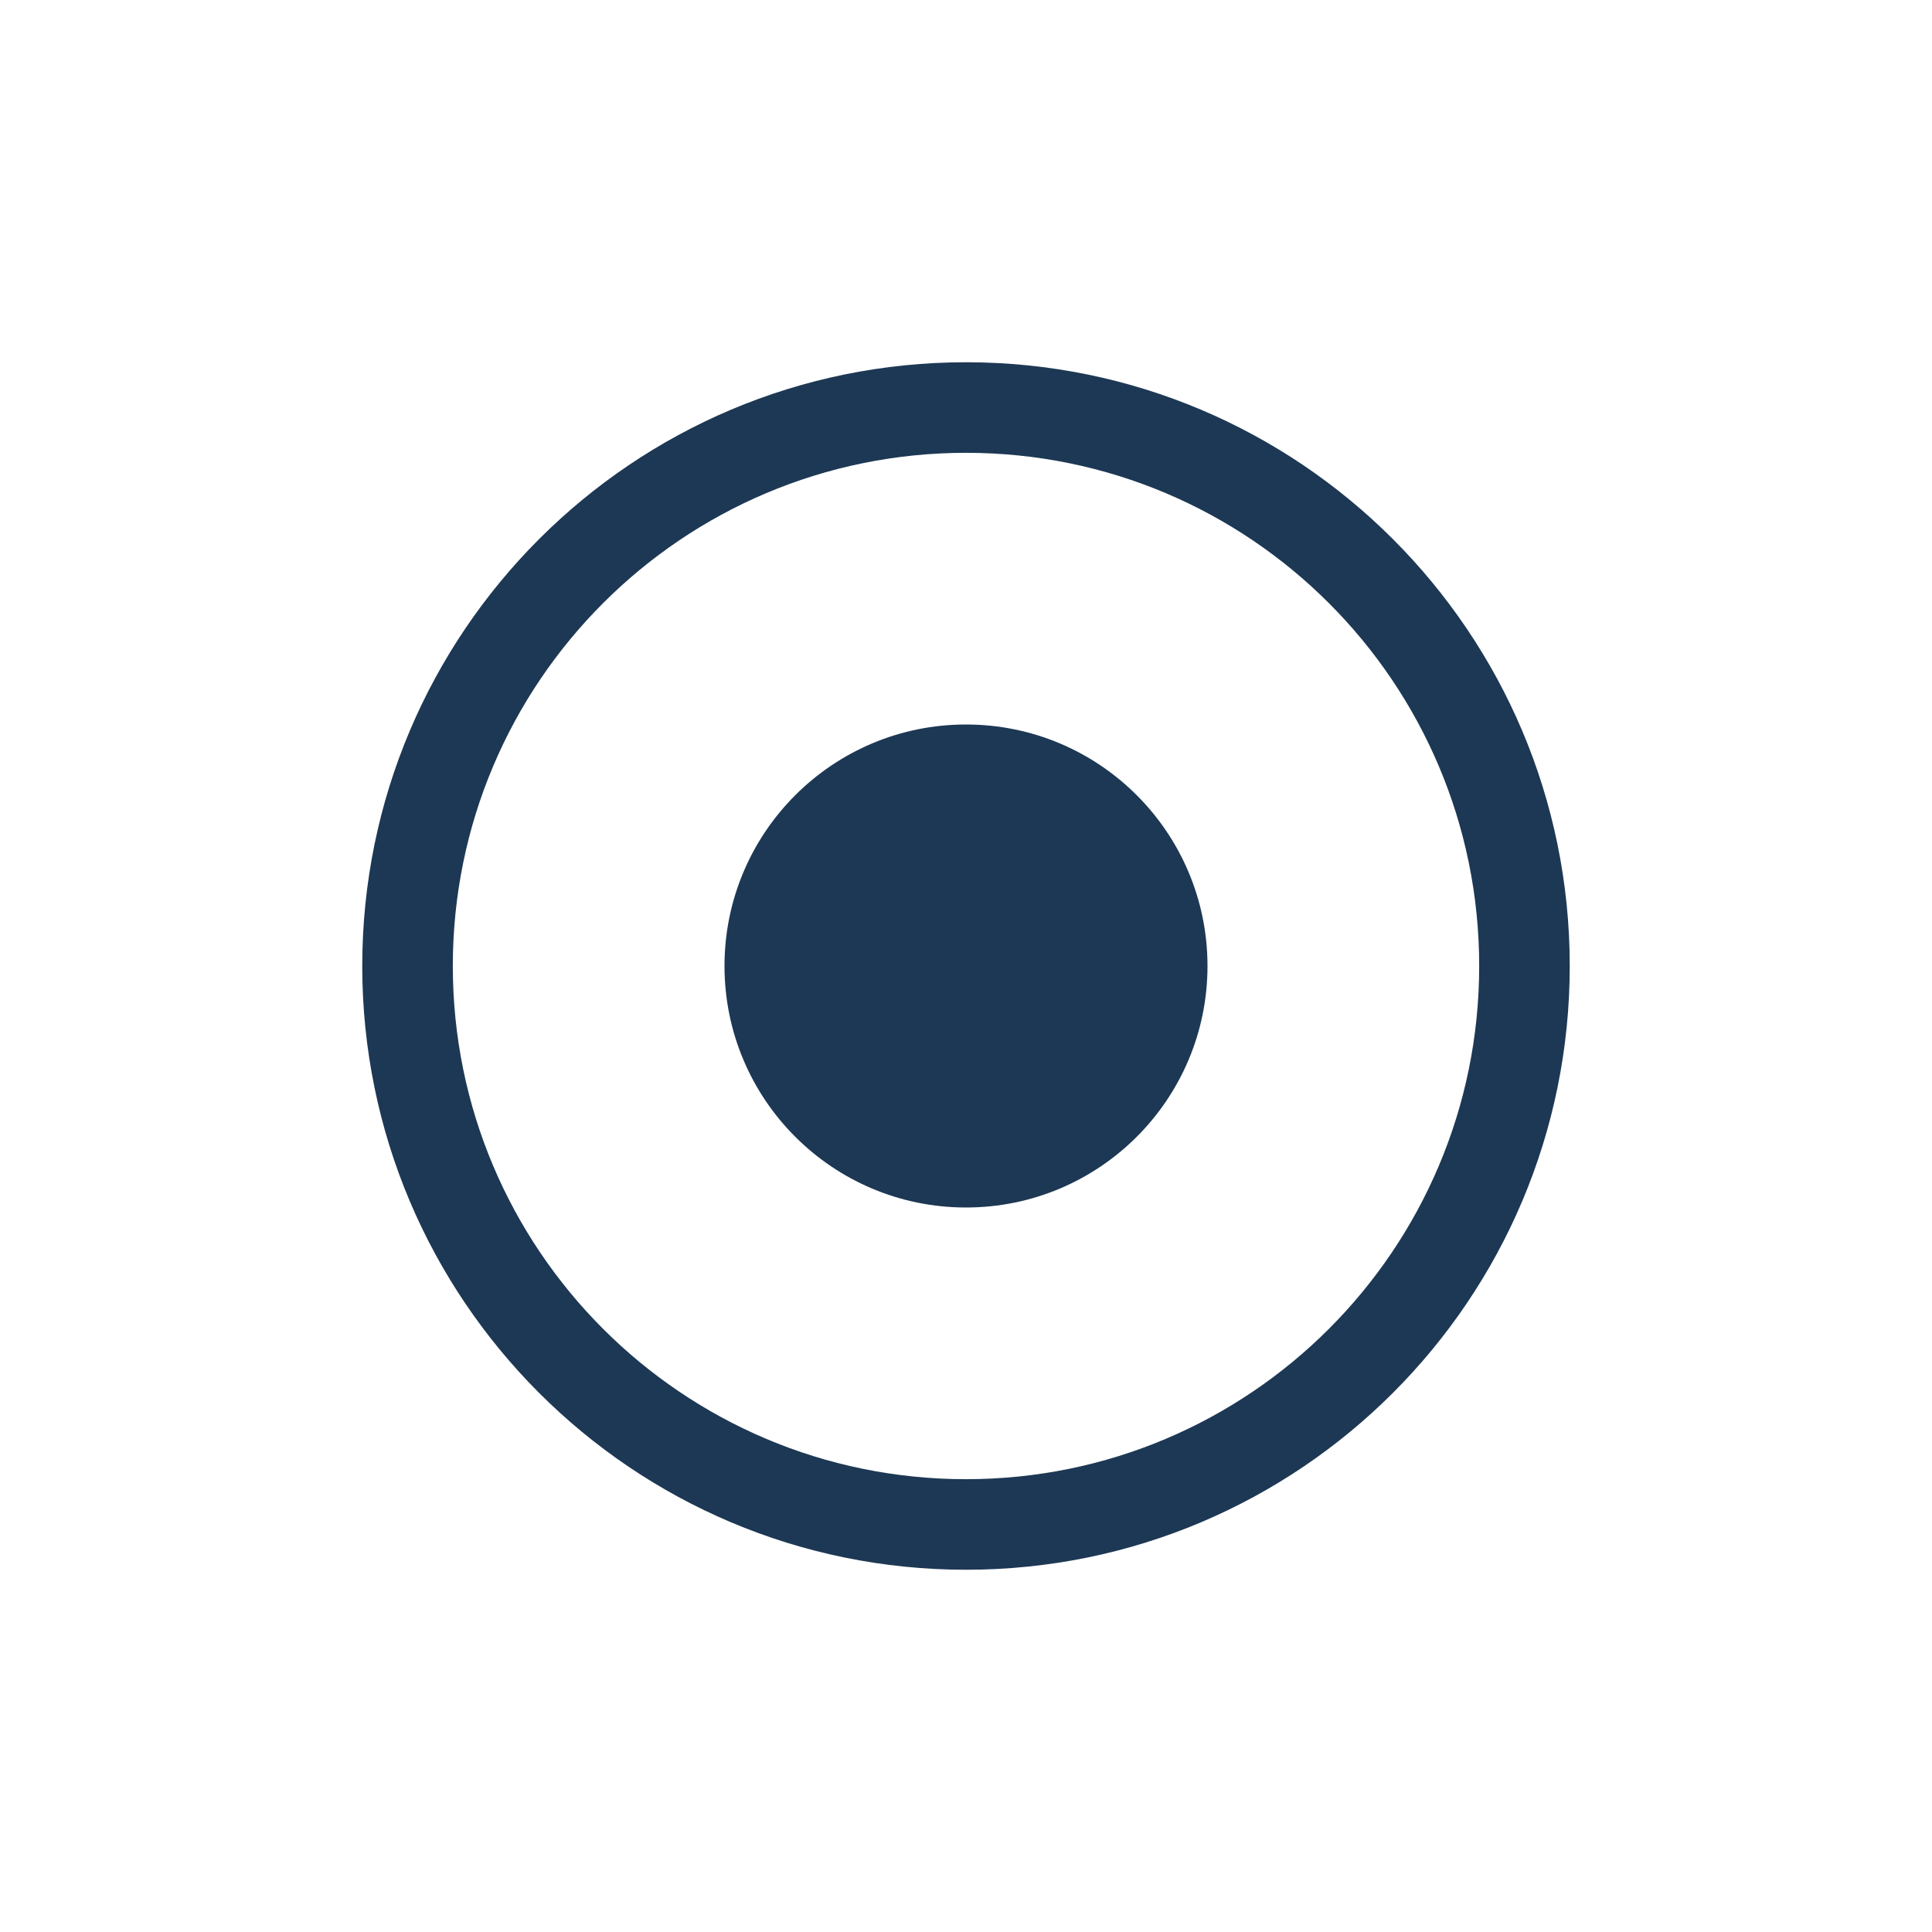<svg width="24" height="24" viewBox="0 0 24 24" fill="none" xmlns="http://www.w3.org/2000/svg">
<path fill-rule="evenodd" clip-rule="evenodd" d="M12 5.625C8.479 5.625 5.625 8.479 5.625 12C5.625 15.521 8.479 18.375 12 18.375C15.521 18.375 18.375 15.521 18.375 12C18.375 8.479 15.521 5.625 12 5.625ZM4.5 12C4.5 7.858 7.858 4.5 12 4.5C16.142 4.5 19.5 7.858 19.5 12C19.5 16.142 16.142 19.5 12 19.5C7.858 19.5 4.5 16.142 4.5 12Z" fill="#1D3854"/>
<path d="M15 12C15 13.657 13.657 15 12 15C10.343 15 9 13.657 9 12C9 10.343 10.343 9 12 9C13.657 9 15 10.343 15 12Z" fill="#1D3854"/>
</svg>
